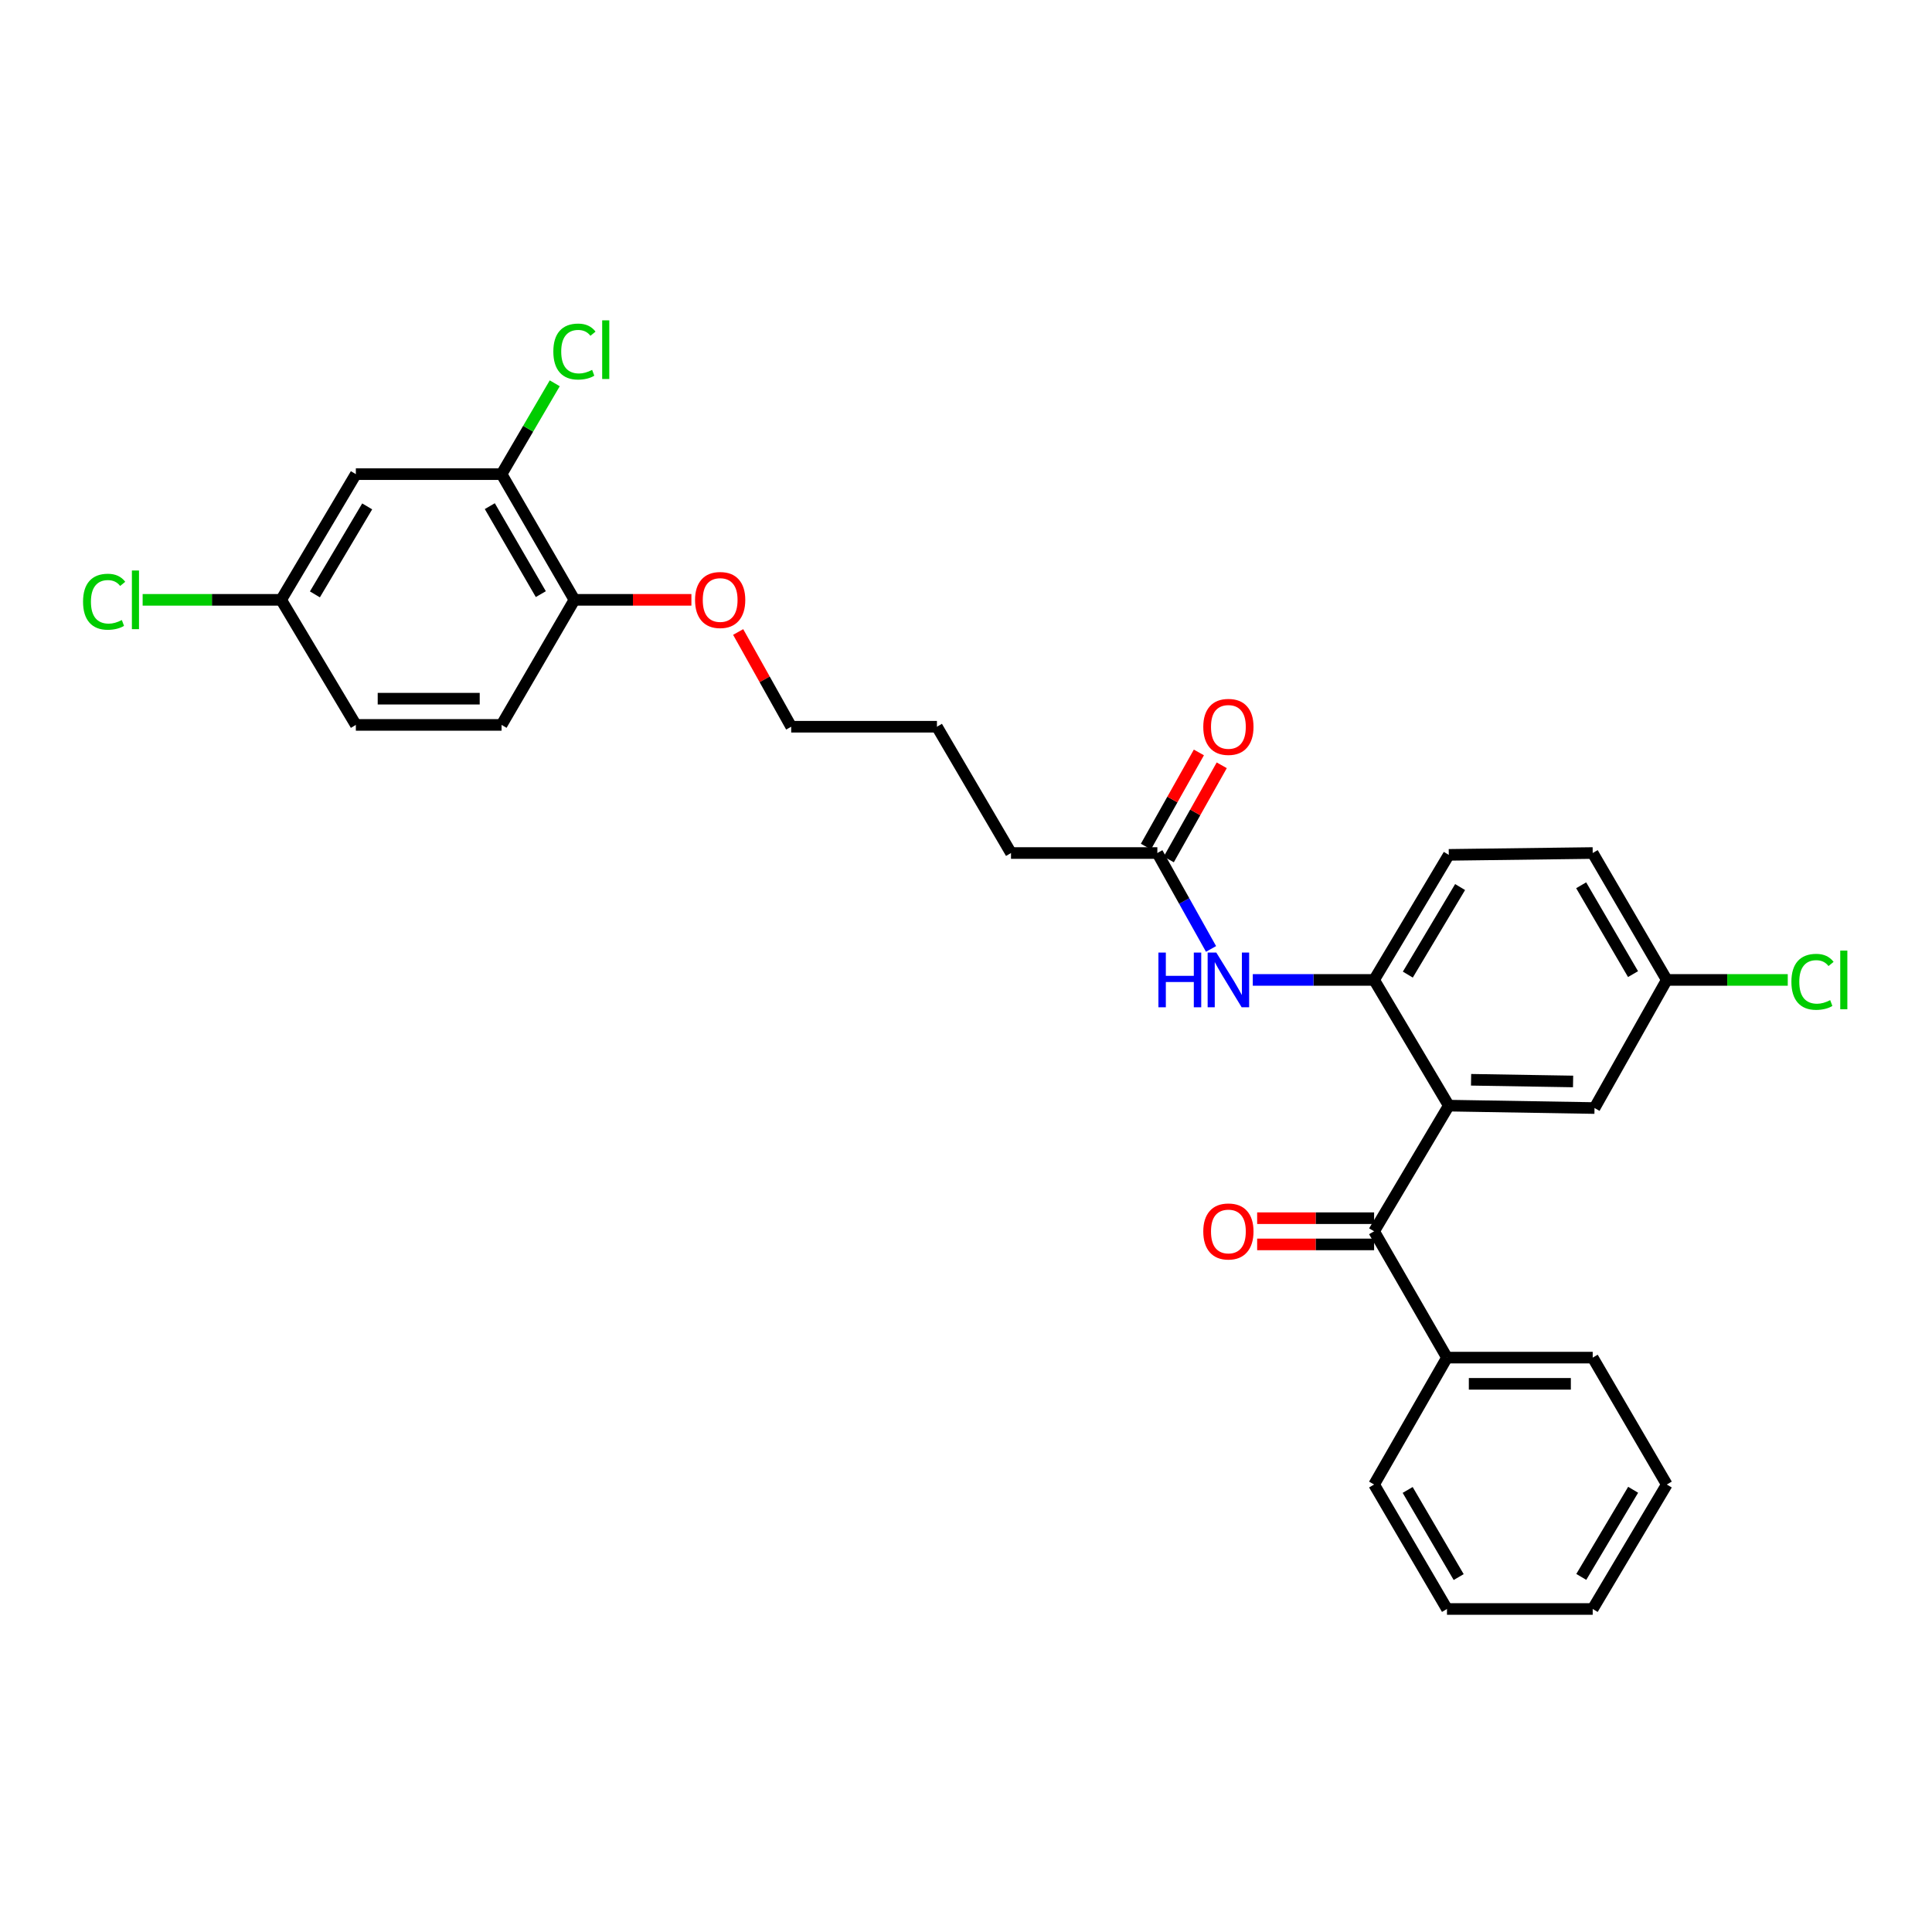 <?xml version='1.0' encoding='iso-8859-1'?>
<svg version='1.1' baseProfile='full'
              xmlns='http://www.w3.org/2000/svg'
                      xmlns:rdkit='http://www.rdkit.org/xml'
                      xmlns:xlink='http://www.w3.org/1999/xlink'
                  xml:space='preserve'
width='1000px' height='1000px' viewBox='0 0 1000 1000'>
<!-- END OF HEADER -->
<rect style='opacity:1.0;fill:#FFFFFF;stroke:none' width='1000' height='1000' x='0' y='0'> </rect>
<path class='bond-0' d='M 749.889,572.276 L 711.236,637.321' style='fill:none;fill-rule:evenodd;stroke:#000000;stroke-width:6px;stroke-linecap:butt;stroke-linejoin:miter;stroke-opacity:1' />
<path class='bond-1' d='M 749.889,572.276 L 711.236,507.209' style='fill:none;fill-rule:evenodd;stroke:#000000;stroke-width:6px;stroke-linecap:butt;stroke-linejoin:miter;stroke-opacity:1' />
<path class='bond-6' d='M 749.889,572.276 L 825.317,573.52' style='fill:none;fill-rule:evenodd;stroke:#000000;stroke-width:6px;stroke-linecap:butt;stroke-linejoin:miter;stroke-opacity:1' />
<path class='bond-6' d='M 761.427,558.892 L 814.227,559.763' style='fill:none;fill-rule:evenodd;stroke:#000000;stroke-width:6px;stroke-linecap:butt;stroke-linejoin:miter;stroke-opacity:1' />
<path class='bond-8' d='M 711.236,630.535 L 680.969,630.535' style='fill:none;fill-rule:evenodd;stroke:#000000;stroke-width:6px;stroke-linecap:butt;stroke-linejoin:miter;stroke-opacity:1' />
<path class='bond-8' d='M 680.969,630.535 L 650.701,630.535' style='fill:none;fill-rule:evenodd;stroke:#FF0000;stroke-width:6px;stroke-linecap:butt;stroke-linejoin:miter;stroke-opacity:1' />
<path class='bond-8' d='M 711.236,644.108 L 680.969,644.108' style='fill:none;fill-rule:evenodd;stroke:#000000;stroke-width:6px;stroke-linecap:butt;stroke-linejoin:miter;stroke-opacity:1' />
<path class='bond-8' d='M 680.969,644.108 L 650.701,644.108' style='fill:none;fill-rule:evenodd;stroke:#FF0000;stroke-width:6px;stroke-linecap:butt;stroke-linejoin:miter;stroke-opacity:1' />
<path class='bond-9' d='M 711.236,637.321 L 748.954,702.698' style='fill:none;fill-rule:evenodd;stroke:#000000;stroke-width:6px;stroke-linecap:butt;stroke-linejoin:miter;stroke-opacity:1' />
<path class='bond-2' d='M 711.236,507.209 L 679.839,507.209' style='fill:none;fill-rule:evenodd;stroke:#000000;stroke-width:6px;stroke-linecap:butt;stroke-linejoin:miter;stroke-opacity:1' />
<path class='bond-2' d='M 679.839,507.209 L 648.441,507.209' style='fill:none;fill-rule:evenodd;stroke:#0000FF;stroke-width:6px;stroke-linecap:butt;stroke-linejoin:miter;stroke-opacity:1' />
<path class='bond-10' d='M 711.236,507.209 L 749.889,442.473' style='fill:none;fill-rule:evenodd;stroke:#000000;stroke-width:6px;stroke-linecap:butt;stroke-linejoin:miter;stroke-opacity:1' />
<path class='bond-10' d='M 728.688,504.456 L 755.745,459.141' style='fill:none;fill-rule:evenodd;stroke:#000000;stroke-width:6px;stroke-linecap:butt;stroke-linejoin:miter;stroke-opacity:1' />
<path class='bond-4' d='M 626.834,491.167 L 612.937,466.345' style='fill:none;fill-rule:evenodd;stroke:#0000FF;stroke-width:6px;stroke-linecap:butt;stroke-linejoin:miter;stroke-opacity:1' />
<path class='bond-4' d='M 612.937,466.345 L 599.04,441.523' style='fill:none;fill-rule:evenodd;stroke:#000000;stroke-width:6px;stroke-linecap:butt;stroke-linejoin:miter;stroke-opacity:1' />
<path class='bond-3' d='M 259.609,245.415 L 297.327,310.475' style='fill:none;fill-rule:evenodd;stroke:#000000;stroke-width:6px;stroke-linecap:butt;stroke-linejoin:miter;stroke-opacity:1' />
<path class='bond-3' d='M 253.524,261.982 L 279.927,307.524' style='fill:none;fill-rule:evenodd;stroke:#000000;stroke-width:6px;stroke-linecap:butt;stroke-linejoin:miter;stroke-opacity:1' />
<path class='bond-5' d='M 259.609,245.415 L 184.188,245.415' style='fill:none;fill-rule:evenodd;stroke:#000000;stroke-width:6px;stroke-linecap:butt;stroke-linejoin:miter;stroke-opacity:1' />
<path class='bond-15' d='M 259.609,245.415 L 273.373,221.905' style='fill:none;fill-rule:evenodd;stroke:#000000;stroke-width:6px;stroke-linecap:butt;stroke-linejoin:miter;stroke-opacity:1' />
<path class='bond-15' d='M 273.373,221.905 L 287.136,198.395' style='fill:none;fill-rule:evenodd;stroke:#00CC00;stroke-width:6px;stroke-linecap:butt;stroke-linejoin:miter;stroke-opacity:1' />
<path class='bond-11' d='M 604.955,444.85 L 618.663,420.483' style='fill:none;fill-rule:evenodd;stroke:#000000;stroke-width:6px;stroke-linecap:butt;stroke-linejoin:miter;stroke-opacity:1' />
<path class='bond-11' d='M 618.663,420.483 L 632.372,396.116' style='fill:none;fill-rule:evenodd;stroke:#FF0000;stroke-width:6px;stroke-linecap:butt;stroke-linejoin:miter;stroke-opacity:1' />
<path class='bond-11' d='M 593.125,438.195 L 606.834,413.828' style='fill:none;fill-rule:evenodd;stroke:#000000;stroke-width:6px;stroke-linecap:butt;stroke-linejoin:miter;stroke-opacity:1' />
<path class='bond-11' d='M 606.834,413.828 L 620.542,389.461' style='fill:none;fill-rule:evenodd;stroke:#FF0000;stroke-width:6px;stroke-linecap:butt;stroke-linejoin:miter;stroke-opacity:1' />
<path class='bond-21' d='M 599.04,441.523 L 523.295,441.523' style='fill:none;fill-rule:evenodd;stroke:#000000;stroke-width:6px;stroke-linecap:butt;stroke-linejoin:miter;stroke-opacity:1' />
<path class='bond-31' d='M 184.188,245.415 L 145.528,310.475' style='fill:none;fill-rule:evenodd;stroke:#000000;stroke-width:6px;stroke-linecap:butt;stroke-linejoin:miter;stroke-opacity:1' />
<path class='bond-31' d='M 190.057,262.108 L 162.995,307.65' style='fill:none;fill-rule:evenodd;stroke:#000000;stroke-width:6px;stroke-linecap:butt;stroke-linejoin:miter;stroke-opacity:1' />
<path class='bond-14' d='M 825.317,573.52 L 862.726,507.209' style='fill:none;fill-rule:evenodd;stroke:#000000;stroke-width:6px;stroke-linecap:butt;stroke-linejoin:miter;stroke-opacity:1' />
<path class='bond-7' d='M 297.327,310.475 L 327.598,310.475' style='fill:none;fill-rule:evenodd;stroke:#000000;stroke-width:6px;stroke-linecap:butt;stroke-linejoin:miter;stroke-opacity:1' />
<path class='bond-7' d='M 327.598,310.475 L 357.869,310.475' style='fill:none;fill-rule:evenodd;stroke:#FF0000;stroke-width:6px;stroke-linecap:butt;stroke-linejoin:miter;stroke-opacity:1' />
<path class='bond-12' d='M 297.327,310.475 L 259.609,375.211' style='fill:none;fill-rule:evenodd;stroke:#000000;stroke-width:6px;stroke-linecap:butt;stroke-linejoin:miter;stroke-opacity:1' />
<path class='bond-22' d='M 748.954,702.698 L 824.382,702.698' style='fill:none;fill-rule:evenodd;stroke:#000000;stroke-width:6px;stroke-linecap:butt;stroke-linejoin:miter;stroke-opacity:1' />
<path class='bond-22' d='M 760.268,716.271 L 813.068,716.271' style='fill:none;fill-rule:evenodd;stroke:#000000;stroke-width:6px;stroke-linecap:butt;stroke-linejoin:miter;stroke-opacity:1' />
<path class='bond-23' d='M 748.954,702.698 L 711.236,768.384' style='fill:none;fill-rule:evenodd;stroke:#000000;stroke-width:6px;stroke-linecap:butt;stroke-linejoin:miter;stroke-opacity:1' />
<path class='bond-29' d='M 749.889,442.473 L 824.382,441.523' style='fill:none;fill-rule:evenodd;stroke:#000000;stroke-width:6px;stroke-linecap:butt;stroke-linejoin:miter;stroke-opacity:1' />
<path class='bond-17' d='M 259.609,375.211 L 184.188,375.211' style='fill:none;fill-rule:evenodd;stroke:#000000;stroke-width:6px;stroke-linecap:butt;stroke-linejoin:miter;stroke-opacity:1' />
<path class='bond-17' d='M 248.296,361.638 L 195.501,361.638' style='fill:none;fill-rule:evenodd;stroke:#000000;stroke-width:6px;stroke-linecap:butt;stroke-linejoin:miter;stroke-opacity:1' />
<path class='bond-13' d='M 145.528,310.475 L 184.188,375.211' style='fill:none;fill-rule:evenodd;stroke:#000000;stroke-width:6px;stroke-linecap:butt;stroke-linejoin:miter;stroke-opacity:1' />
<path class='bond-18' d='M 145.528,310.475 L 109.68,310.475' style='fill:none;fill-rule:evenodd;stroke:#000000;stroke-width:6px;stroke-linecap:butt;stroke-linejoin:miter;stroke-opacity:1' />
<path class='bond-18' d='M 109.68,310.475 L 73.832,310.475' style='fill:none;fill-rule:evenodd;stroke:#00CC00;stroke-width:6px;stroke-linecap:butt;stroke-linejoin:miter;stroke-opacity:1' />
<path class='bond-16' d='M 862.726,507.209 L 824.382,441.523' style='fill:none;fill-rule:evenodd;stroke:#000000;stroke-width:6px;stroke-linecap:butt;stroke-linejoin:miter;stroke-opacity:1' />
<path class='bond-16' d='M 845.253,504.198 L 818.412,458.218' style='fill:none;fill-rule:evenodd;stroke:#000000;stroke-width:6px;stroke-linecap:butt;stroke-linejoin:miter;stroke-opacity:1' />
<path class='bond-19' d='M 862.726,507.209 L 894.034,507.209' style='fill:none;fill-rule:evenodd;stroke:#000000;stroke-width:6px;stroke-linecap:butt;stroke-linejoin:miter;stroke-opacity:1' />
<path class='bond-19' d='M 894.034,507.209 L 925.341,507.209' style='fill:none;fill-rule:evenodd;stroke:#00CC00;stroke-width:6px;stroke-linecap:butt;stroke-linejoin:miter;stroke-opacity:1' />
<path class='bond-20' d='M 382.071,327.117 L 395.797,351.635' style='fill:none;fill-rule:evenodd;stroke:#FF0000;stroke-width:6px;stroke-linecap:butt;stroke-linejoin:miter;stroke-opacity:1' />
<path class='bond-20' d='M 395.797,351.635 L 409.523,376.153' style='fill:none;fill-rule:evenodd;stroke:#000000;stroke-width:6px;stroke-linecap:butt;stroke-linejoin:miter;stroke-opacity:1' />
<path class='bond-25' d='M 523.295,441.523 L 484.959,376.153' style='fill:none;fill-rule:evenodd;stroke:#000000;stroke-width:6px;stroke-linecap:butt;stroke-linejoin:miter;stroke-opacity:1' />
<path class='bond-27' d='M 824.382,702.698 L 862.726,768.384' style='fill:none;fill-rule:evenodd;stroke:#000000;stroke-width:6px;stroke-linecap:butt;stroke-linejoin:miter;stroke-opacity:1' />
<path class='bond-26' d='M 711.236,768.384 L 748.954,832.81' style='fill:none;fill-rule:evenodd;stroke:#000000;stroke-width:6px;stroke-linecap:butt;stroke-linejoin:miter;stroke-opacity:1' />
<path class='bond-26' d='M 728.607,771.19 L 755.01,816.289' style='fill:none;fill-rule:evenodd;stroke:#000000;stroke-width:6px;stroke-linecap:butt;stroke-linejoin:miter;stroke-opacity:1' />
<path class='bond-24' d='M 409.523,376.153 L 484.959,376.153' style='fill:none;fill-rule:evenodd;stroke:#000000;stroke-width:6px;stroke-linecap:butt;stroke-linejoin:miter;stroke-opacity:1' />
<path class='bond-28' d='M 748.954,832.81 L 824.382,832.81' style='fill:none;fill-rule:evenodd;stroke:#000000;stroke-width:6px;stroke-linecap:butt;stroke-linejoin:miter;stroke-opacity:1' />
<path class='bond-30' d='M 862.726,768.384 L 824.382,832.81' style='fill:none;fill-rule:evenodd;stroke:#000000;stroke-width:6px;stroke-linecap:butt;stroke-linejoin:miter;stroke-opacity:1' />
<path class='bond-30' d='M 845.311,771.106 L 818.47,816.205' style='fill:none;fill-rule:evenodd;stroke:#000000;stroke-width:6px;stroke-linecap:butt;stroke-linejoin:miter;stroke-opacity:1' />
<path  class='atom-3' d='M 599.595 493.049
L 603.435 493.049
L 603.435 505.089
L 617.915 505.089
L 617.915 493.049
L 621.755 493.049
L 621.755 521.369
L 617.915 521.369
L 617.915 508.289
L 603.435 508.289
L 603.435 521.369
L 599.595 521.369
L 599.595 493.049
' fill='#0000FF'/>
<path  class='atom-3' d='M 629.555 493.049
L 638.835 508.049
Q 639.755 509.529, 641.235 512.209
Q 642.715 514.889, 642.795 515.049
L 642.795 493.049
L 646.555 493.049
L 646.555 521.369
L 642.675 521.369
L 632.715 504.969
Q 631.555 503.049, 630.315 500.849
Q 629.115 498.649, 628.755 497.969
L 628.755 521.369
L 625.075 521.369
L 625.075 493.049
L 629.555 493.049
' fill='#0000FF'/>
<path  class='atom-9' d='M 622.815 637.401
Q 622.815 630.601, 626.175 626.801
Q 629.535 623.001, 635.815 623.001
Q 642.095 623.001, 645.455 626.801
Q 648.815 630.601, 648.815 637.401
Q 648.815 644.281, 645.415 648.201
Q 642.015 652.081, 635.815 652.081
Q 629.575 652.081, 626.175 648.201
Q 622.815 644.321, 622.815 637.401
M 635.815 648.881
Q 640.135 648.881, 642.455 646.001
Q 644.815 643.081, 644.815 637.401
Q 644.815 631.841, 642.455 629.041
Q 640.135 626.201, 635.815 626.201
Q 631.495 626.201, 629.135 629.001
Q 626.815 631.801, 626.815 637.401
Q 626.815 643.121, 629.135 646.001
Q 631.495 648.881, 635.815 648.881
' fill='#FF0000'/>
<path  class='atom-12' d='M 622.815 376.233
Q 622.815 369.433, 626.175 365.633
Q 629.535 361.833, 635.815 361.833
Q 642.095 361.833, 645.455 365.633
Q 648.815 369.433, 648.815 376.233
Q 648.815 383.113, 645.415 387.033
Q 642.015 390.913, 635.815 390.913
Q 629.575 390.913, 626.175 387.033
Q 622.815 383.153, 622.815 376.233
M 635.815 387.713
Q 640.135 387.713, 642.455 384.833
Q 644.815 381.913, 644.815 376.233
Q 644.815 370.673, 642.455 367.873
Q 640.135 365.033, 635.815 365.033
Q 631.495 365.033, 629.135 367.833
Q 626.815 370.633, 626.815 376.233
Q 626.815 381.953, 629.135 384.833
Q 631.495 387.713, 635.815 387.713
' fill='#FF0000'/>
<path  class='atom-16' d='M 286.407 181.969
Q 286.407 174.929, 289.687 171.249
Q 293.007 167.529, 299.287 167.529
Q 305.127 167.529, 308.247 171.649
L 305.607 173.809
Q 303.327 170.809, 299.287 170.809
Q 295.007 170.809, 292.727 173.689
Q 290.487 176.529, 290.487 181.969
Q 290.487 187.569, 292.807 190.449
Q 295.167 193.329, 299.727 193.329
Q 302.847 193.329, 306.487 191.449
L 307.607 194.449
Q 306.127 195.409, 303.887 195.969
Q 301.647 196.529, 299.167 196.529
Q 293.007 196.529, 289.687 192.769
Q 286.407 189.009, 286.407 181.969
' fill='#00CC00'/>
<path  class='atom-16' d='M 311.687 165.809
L 315.367 165.809
L 315.367 196.169
L 311.687 196.169
L 311.687 165.809
' fill='#00CC00'/>
<path  class='atom-19' d='M 42.987 311.455
Q 42.987 304.415, 46.267 300.735
Q 49.587 297.015, 55.867 297.015
Q 61.707 297.015, 64.827 301.135
L 62.187 303.295
Q 59.907 300.295, 55.867 300.295
Q 51.587 300.295, 49.307 303.175
Q 47.067 306.015, 47.067 311.455
Q 47.067 317.055, 49.387 319.935
Q 51.747 322.815, 56.307 322.815
Q 59.427 322.815, 63.067 320.935
L 64.187 323.935
Q 62.707 324.895, 60.467 325.455
Q 58.227 326.015, 55.747 326.015
Q 49.587 326.015, 46.267 322.255
Q 42.987 318.495, 42.987 311.455
' fill='#00CC00'/>
<path  class='atom-19' d='M 68.267 295.295
L 71.947 295.295
L 71.947 325.655
L 68.267 325.655
L 68.267 295.295
' fill='#00CC00'/>
<path  class='atom-20' d='M 927.227 508.189
Q 927.227 501.149, 930.507 497.469
Q 933.827 493.749, 940.107 493.749
Q 945.947 493.749, 949.067 497.869
L 946.427 500.029
Q 944.147 497.029, 940.107 497.029
Q 935.827 497.029, 933.547 499.909
Q 931.307 502.749, 931.307 508.189
Q 931.307 513.789, 933.627 516.669
Q 935.987 519.549, 940.547 519.549
Q 943.667 519.549, 947.307 517.669
L 948.427 520.669
Q 946.947 521.629, 944.707 522.189
Q 942.467 522.749, 939.987 522.749
Q 933.827 522.749, 930.507 518.989
Q 927.227 515.229, 927.227 508.189
' fill='#00CC00'/>
<path  class='atom-20' d='M 952.507 492.029
L 956.187 492.029
L 956.187 522.389
L 952.507 522.389
L 952.507 492.029
' fill='#00CC00'/>
<path  class='atom-21' d='M 359.755 310.555
Q 359.755 303.755, 363.115 299.955
Q 366.475 296.155, 372.755 296.155
Q 379.035 296.155, 382.395 299.955
Q 385.755 303.755, 385.755 310.555
Q 385.755 317.435, 382.355 321.355
Q 378.955 325.235, 372.755 325.235
Q 366.515 325.235, 363.115 321.355
Q 359.755 317.475, 359.755 310.555
M 372.755 322.035
Q 377.075 322.035, 379.395 319.155
Q 381.755 316.235, 381.755 310.555
Q 381.755 304.995, 379.395 302.195
Q 377.075 299.355, 372.755 299.355
Q 368.435 299.355, 366.075 302.155
Q 363.755 304.955, 363.755 310.555
Q 363.755 316.275, 366.075 319.155
Q 368.435 322.035, 372.755 322.035
' fill='#FF0000'/>
</svg>
